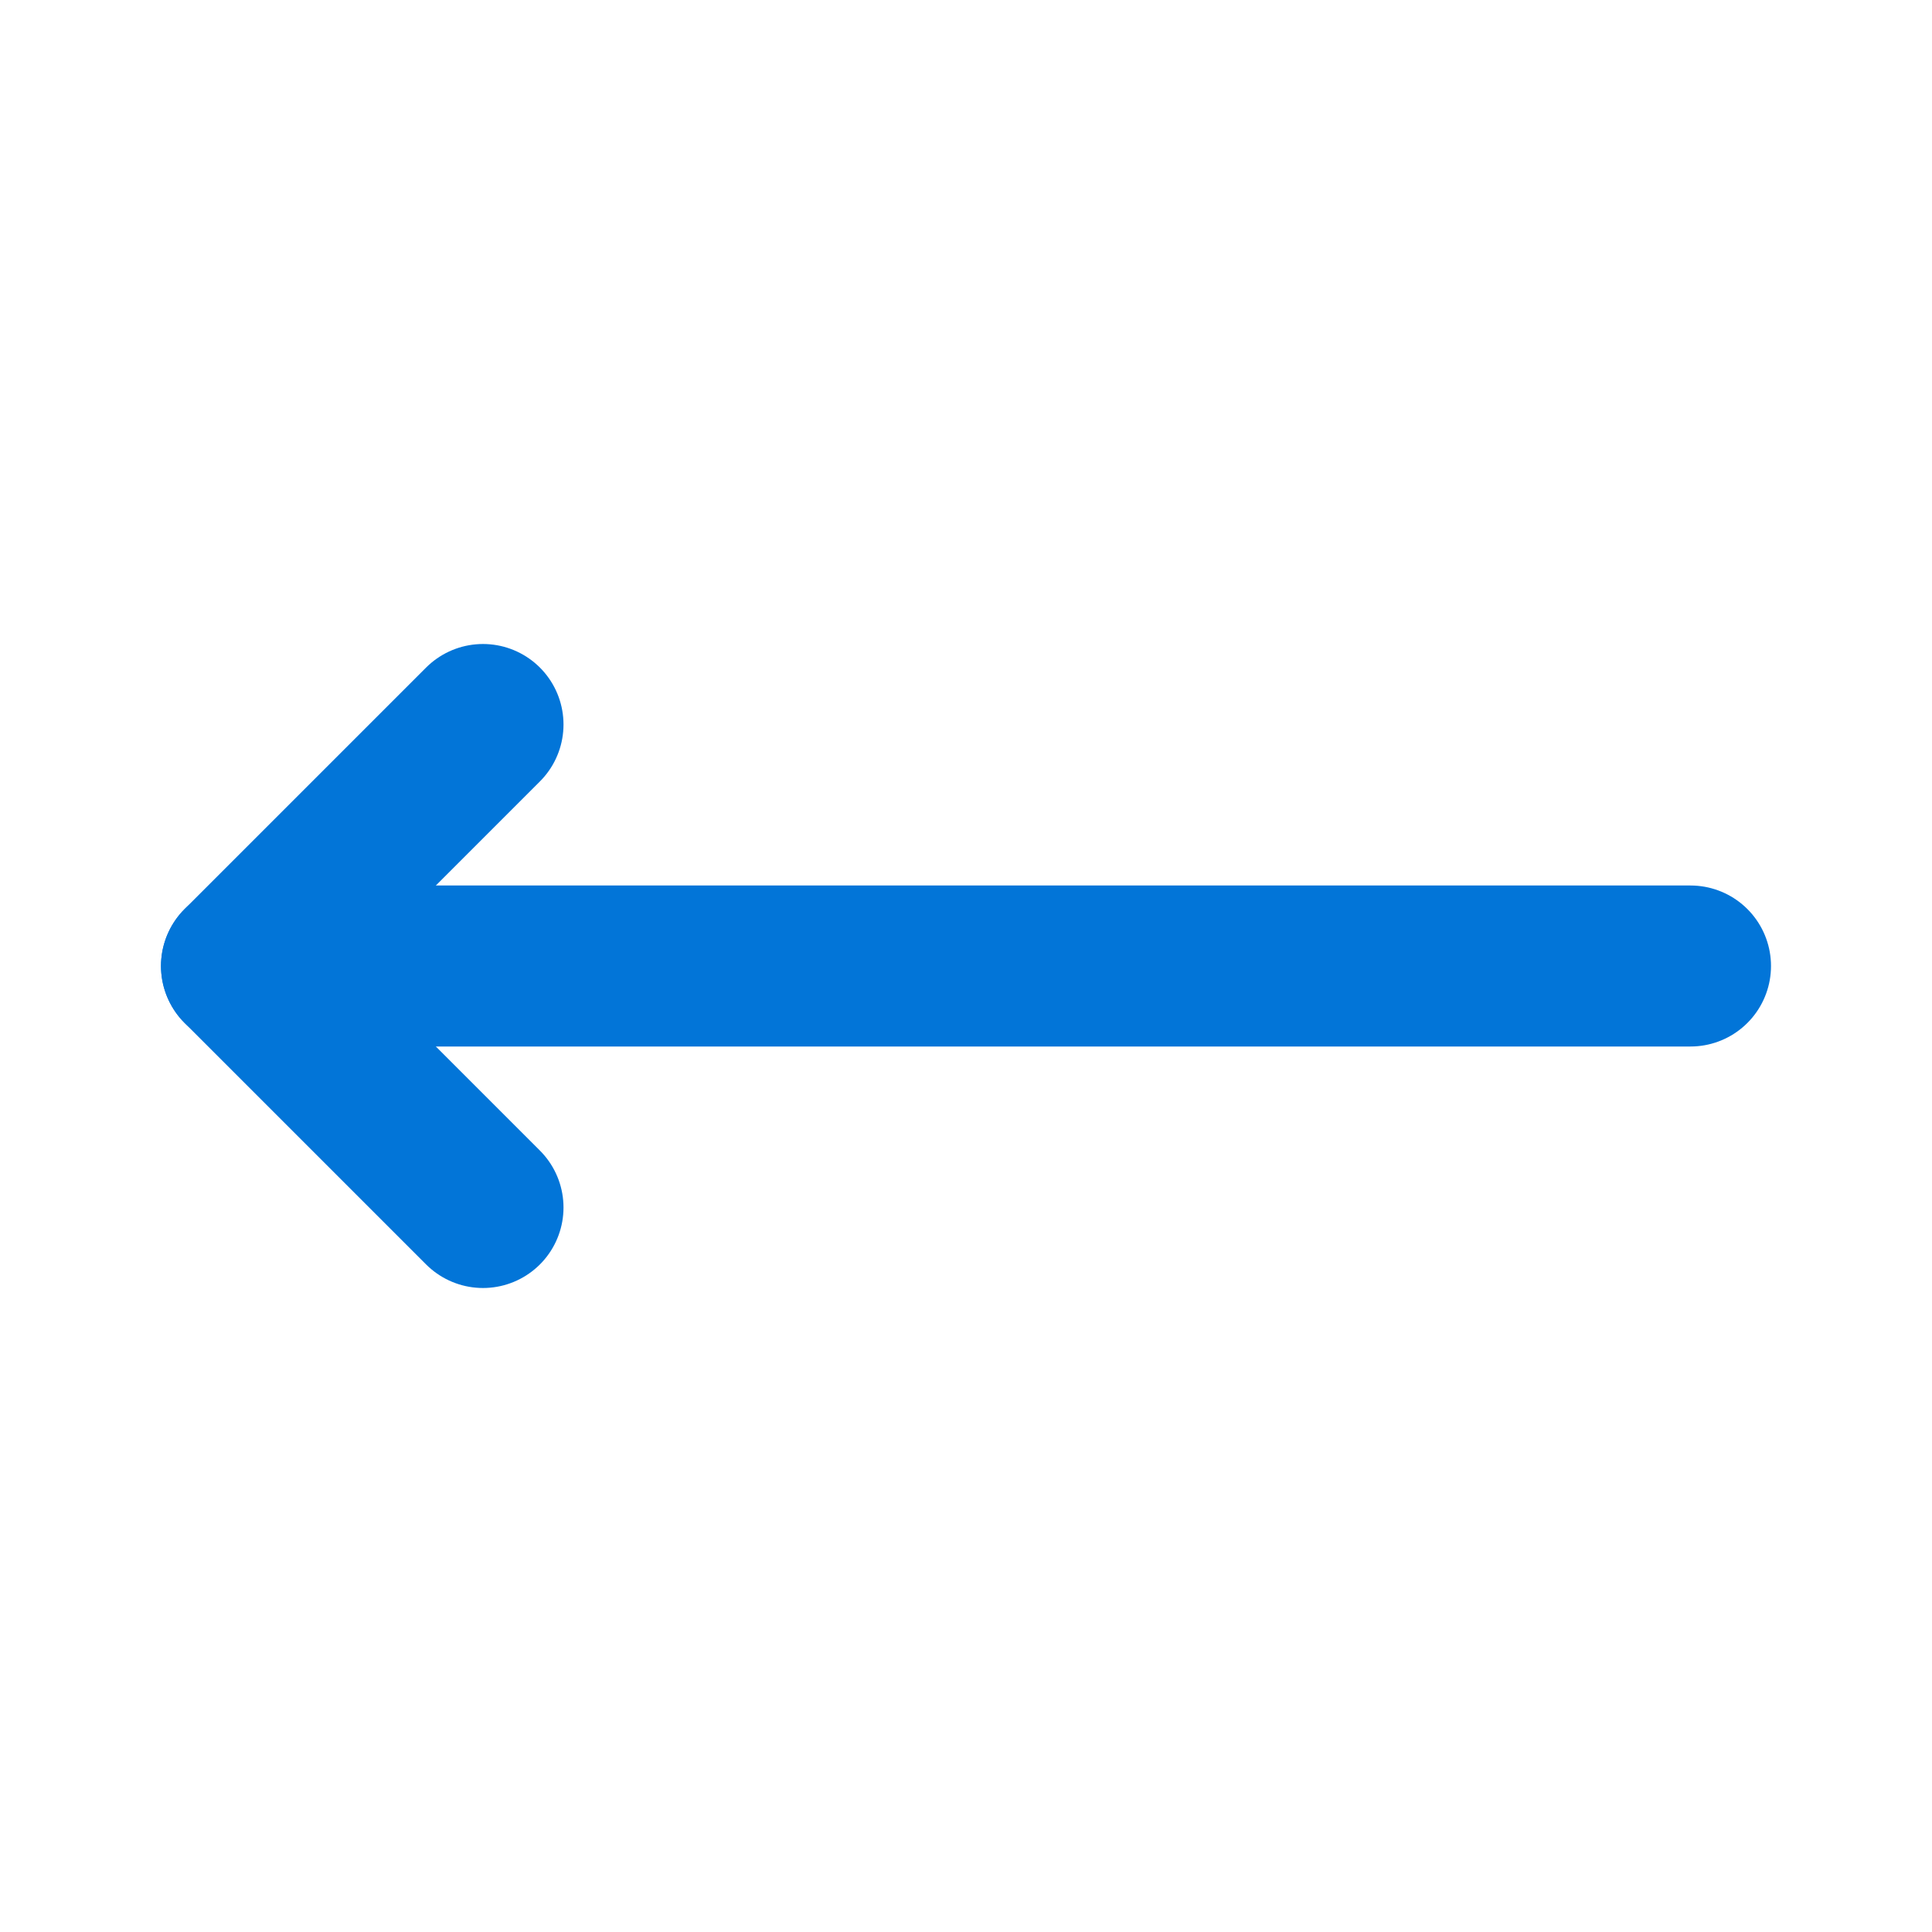 <!DOCTYPE svg PUBLIC "-//W3C//DTD SVG 1.1//EN" "http://www.w3.org/Graphics/SVG/1.1/DTD/svg11.dtd">
<!-- Uploaded to: SVG Repo, www.svgrepo.com, Transformed by: SVG Repo Mixer Tools -->
<svg fill="#000000" width="800px" height="800px" viewBox="0 0 24 24" id="left-arrow" data-name="Flat Line" xmlns="http://www.w3.org/2000/svg" class="icon flat-line">
<g id="SVGRepo_bgCarrier" stroke-width="0"/>
<g id="SVGRepo_tracerCarrier" stroke-linecap="round" stroke-linejoin="round"/>
<g id="SVGRepo_iconCarrier">
<line id="primary" x1="21" y1="12" x2="3" y2="12" style="fill: none; stroke: #0275d8; stroke-linecap: round; stroke-linejoin: round; stroke-width: 2;"/>
<polyline id="primary-2" data-name="primary" points="6 9 3 12 6 15" style="fill: none; stroke: #0275d8; stroke-linecap: round; stroke-linejoin: round; stroke-width: 2;"/>
</g>
</svg>